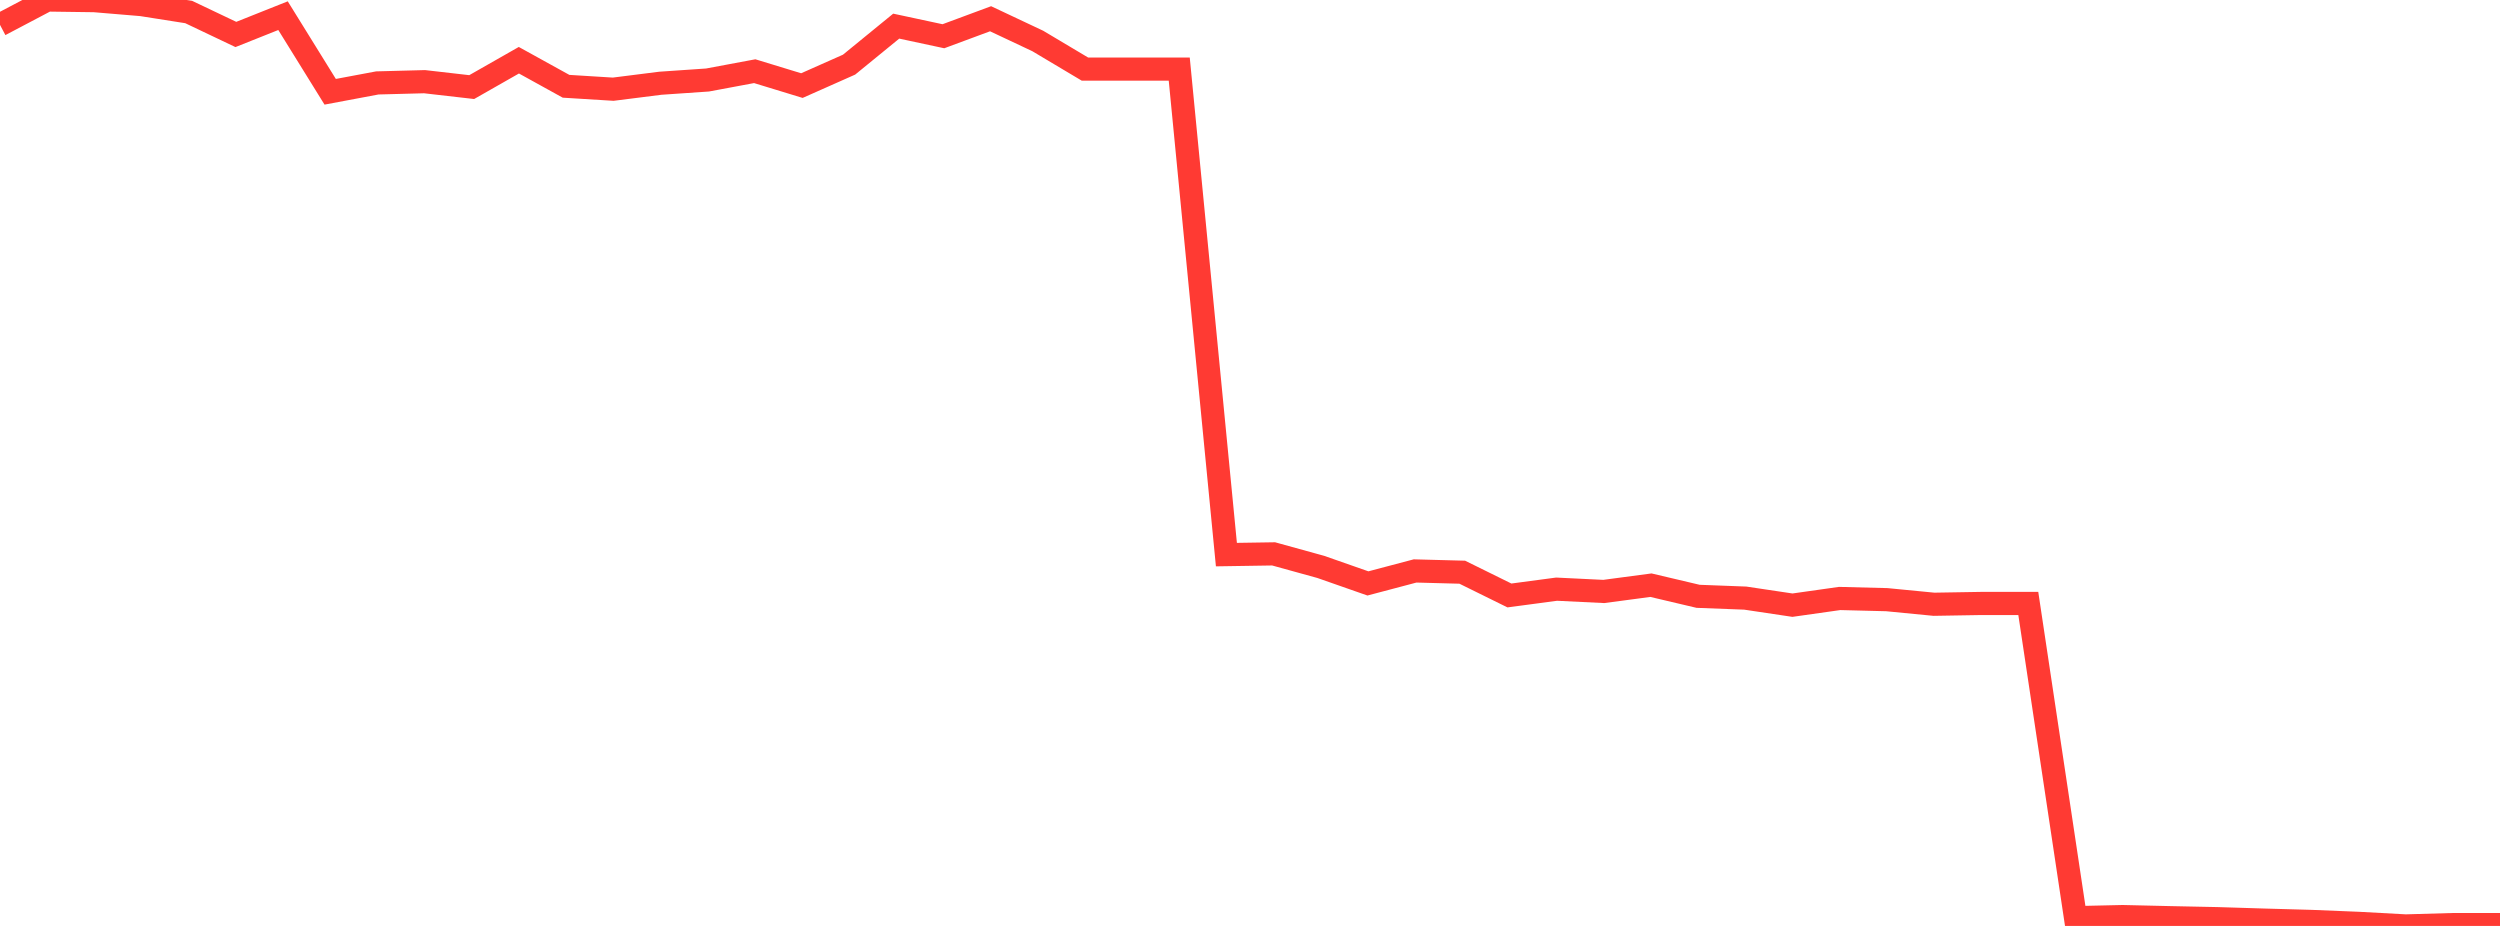 <?xml version="1.0" standalone="no"?>
<!DOCTYPE svg PUBLIC "-//W3C//DTD SVG 1.1//EN" "http://www.w3.org/Graphics/SVG/1.1/DTD/svg11.dtd">

<svg width="135" height="50" viewBox="0 0 135 50" preserveAspectRatio="none" 
  xmlns="http://www.w3.org/2000/svg"
  xmlns:xlink="http://www.w3.org/1999/xlink">


<polyline points="0.0, 1.342 2.547, 0.0 5.094, 0.035 7.642, 0.248 10.189, 0.649 12.736, 1.861 15.283, 0.846 17.83, 4.956 20.377, 4.478 22.925, 4.411 25.472, 4.703 28.019, 3.252 30.566, 4.659 33.113, 4.817 35.66, 4.495 38.208, 4.32 40.755, 3.844 43.302, 4.622 45.849, 3.491 48.396, 1.411 50.943, 1.957 53.491, 1.012 56.038, 2.212 58.585, 3.73 61.132, 3.73 63.679, 3.73 66.226, 29.949 68.774, 29.909 71.321, 30.613 73.868, 31.505 76.415, 30.831 78.962, 30.899 81.509, 32.155 84.057, 31.815 86.604, 31.939 89.151, 31.6 91.698, 32.201 94.245, 32.298 96.792, 32.679 99.34, 32.318 101.887, 32.382 104.434, 32.63 106.981, 32.587 109.528, 32.587 112.075, 49.553 114.623, 49.495 117.17, 49.554 119.717, 49.607 122.264, 49.686 124.811, 49.757 127.358, 49.861 129.906, 50.0 132.453, 49.927 135.0, 49.927" fill="none" stroke="#ff3a33" stroke-width="1.25"/>

</svg>